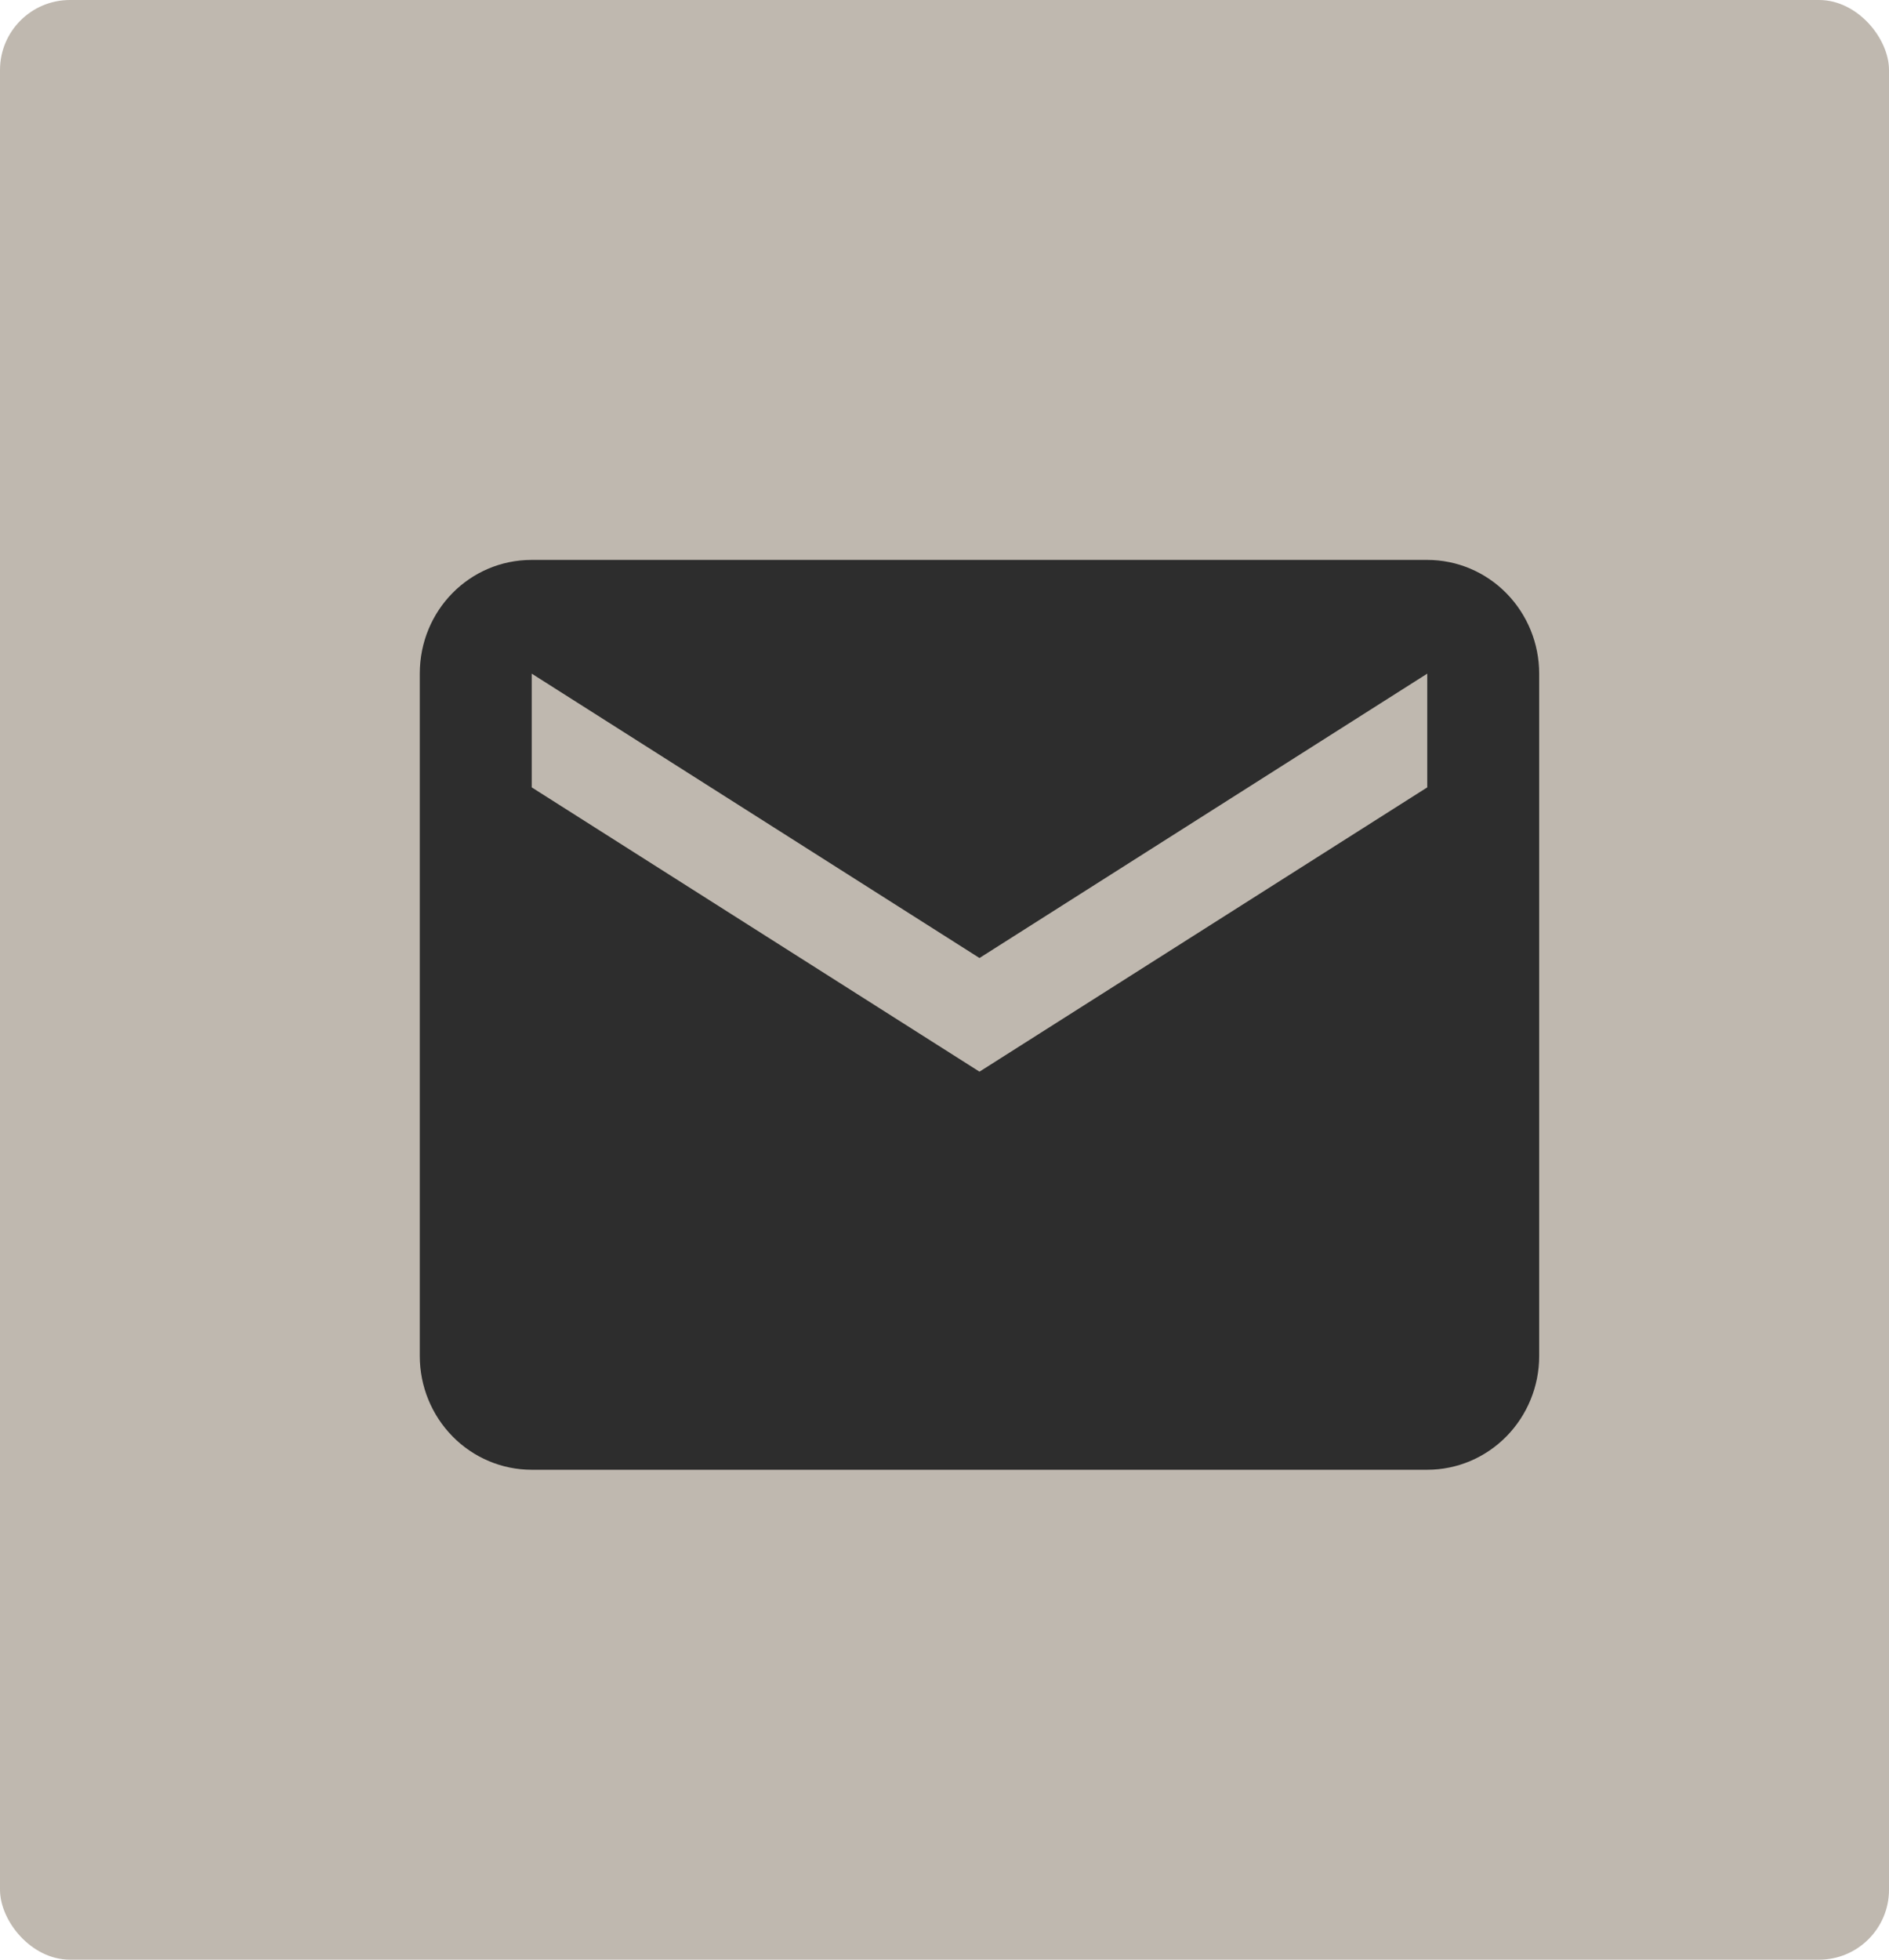 <svg width="27" height="28" viewBox="0 0 27 28" fill="none" xmlns="http://www.w3.org/2000/svg">
<rect width="27" height="28" rx="1" fill="#BFB8AF"/>
<path d="M20.4 11.25L14 15.312L7.6 11.25V9.625L14 13.688L20.4 9.625M20.4 8H7.6C6.712 8 6 8.723 6 9.625V19.375C6 19.806 6.169 20.219 6.469 20.524C6.769 20.829 7.176 21 7.6 21H20.4C20.824 21 21.231 20.829 21.531 20.524C21.831 20.219 22 19.806 22 19.375V9.625C22 9.194 21.831 8.781 21.531 8.476C21.231 8.171 20.824 8 20.4 8Z" fill="#2D2D2D"/>
</svg>
